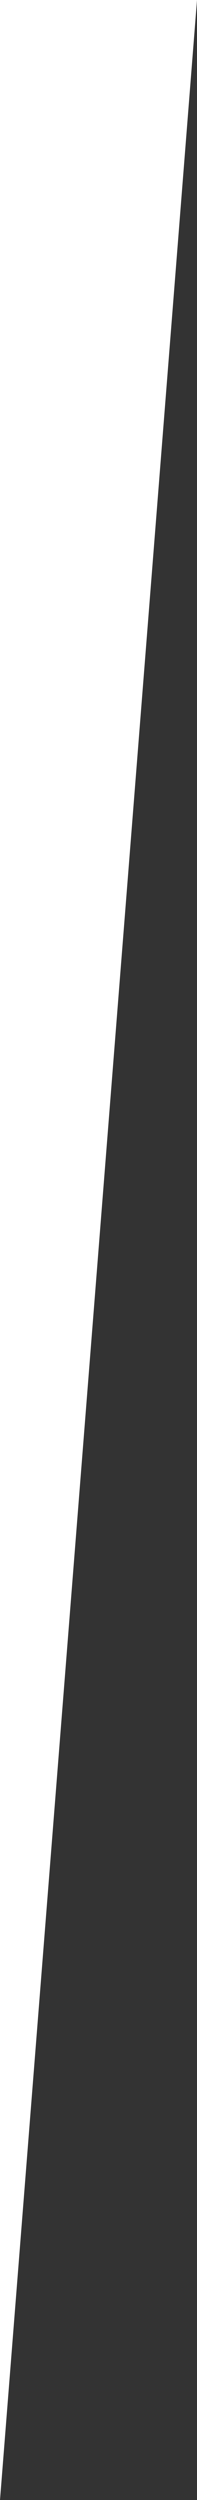 <?xml version="1.0" encoding="UTF-8"?> <svg xmlns="http://www.w3.org/2000/svg" preserveAspectRatio="none" class="r1a587m2" width="23" height="291" viewBox="0 0 23 291" fill="none"><rect x="0" y="0" width="23" height="291" fill="#333333" stroke="none"/><path d="M0 291L23 0H0V291Z" fill="white"></path></svg> 